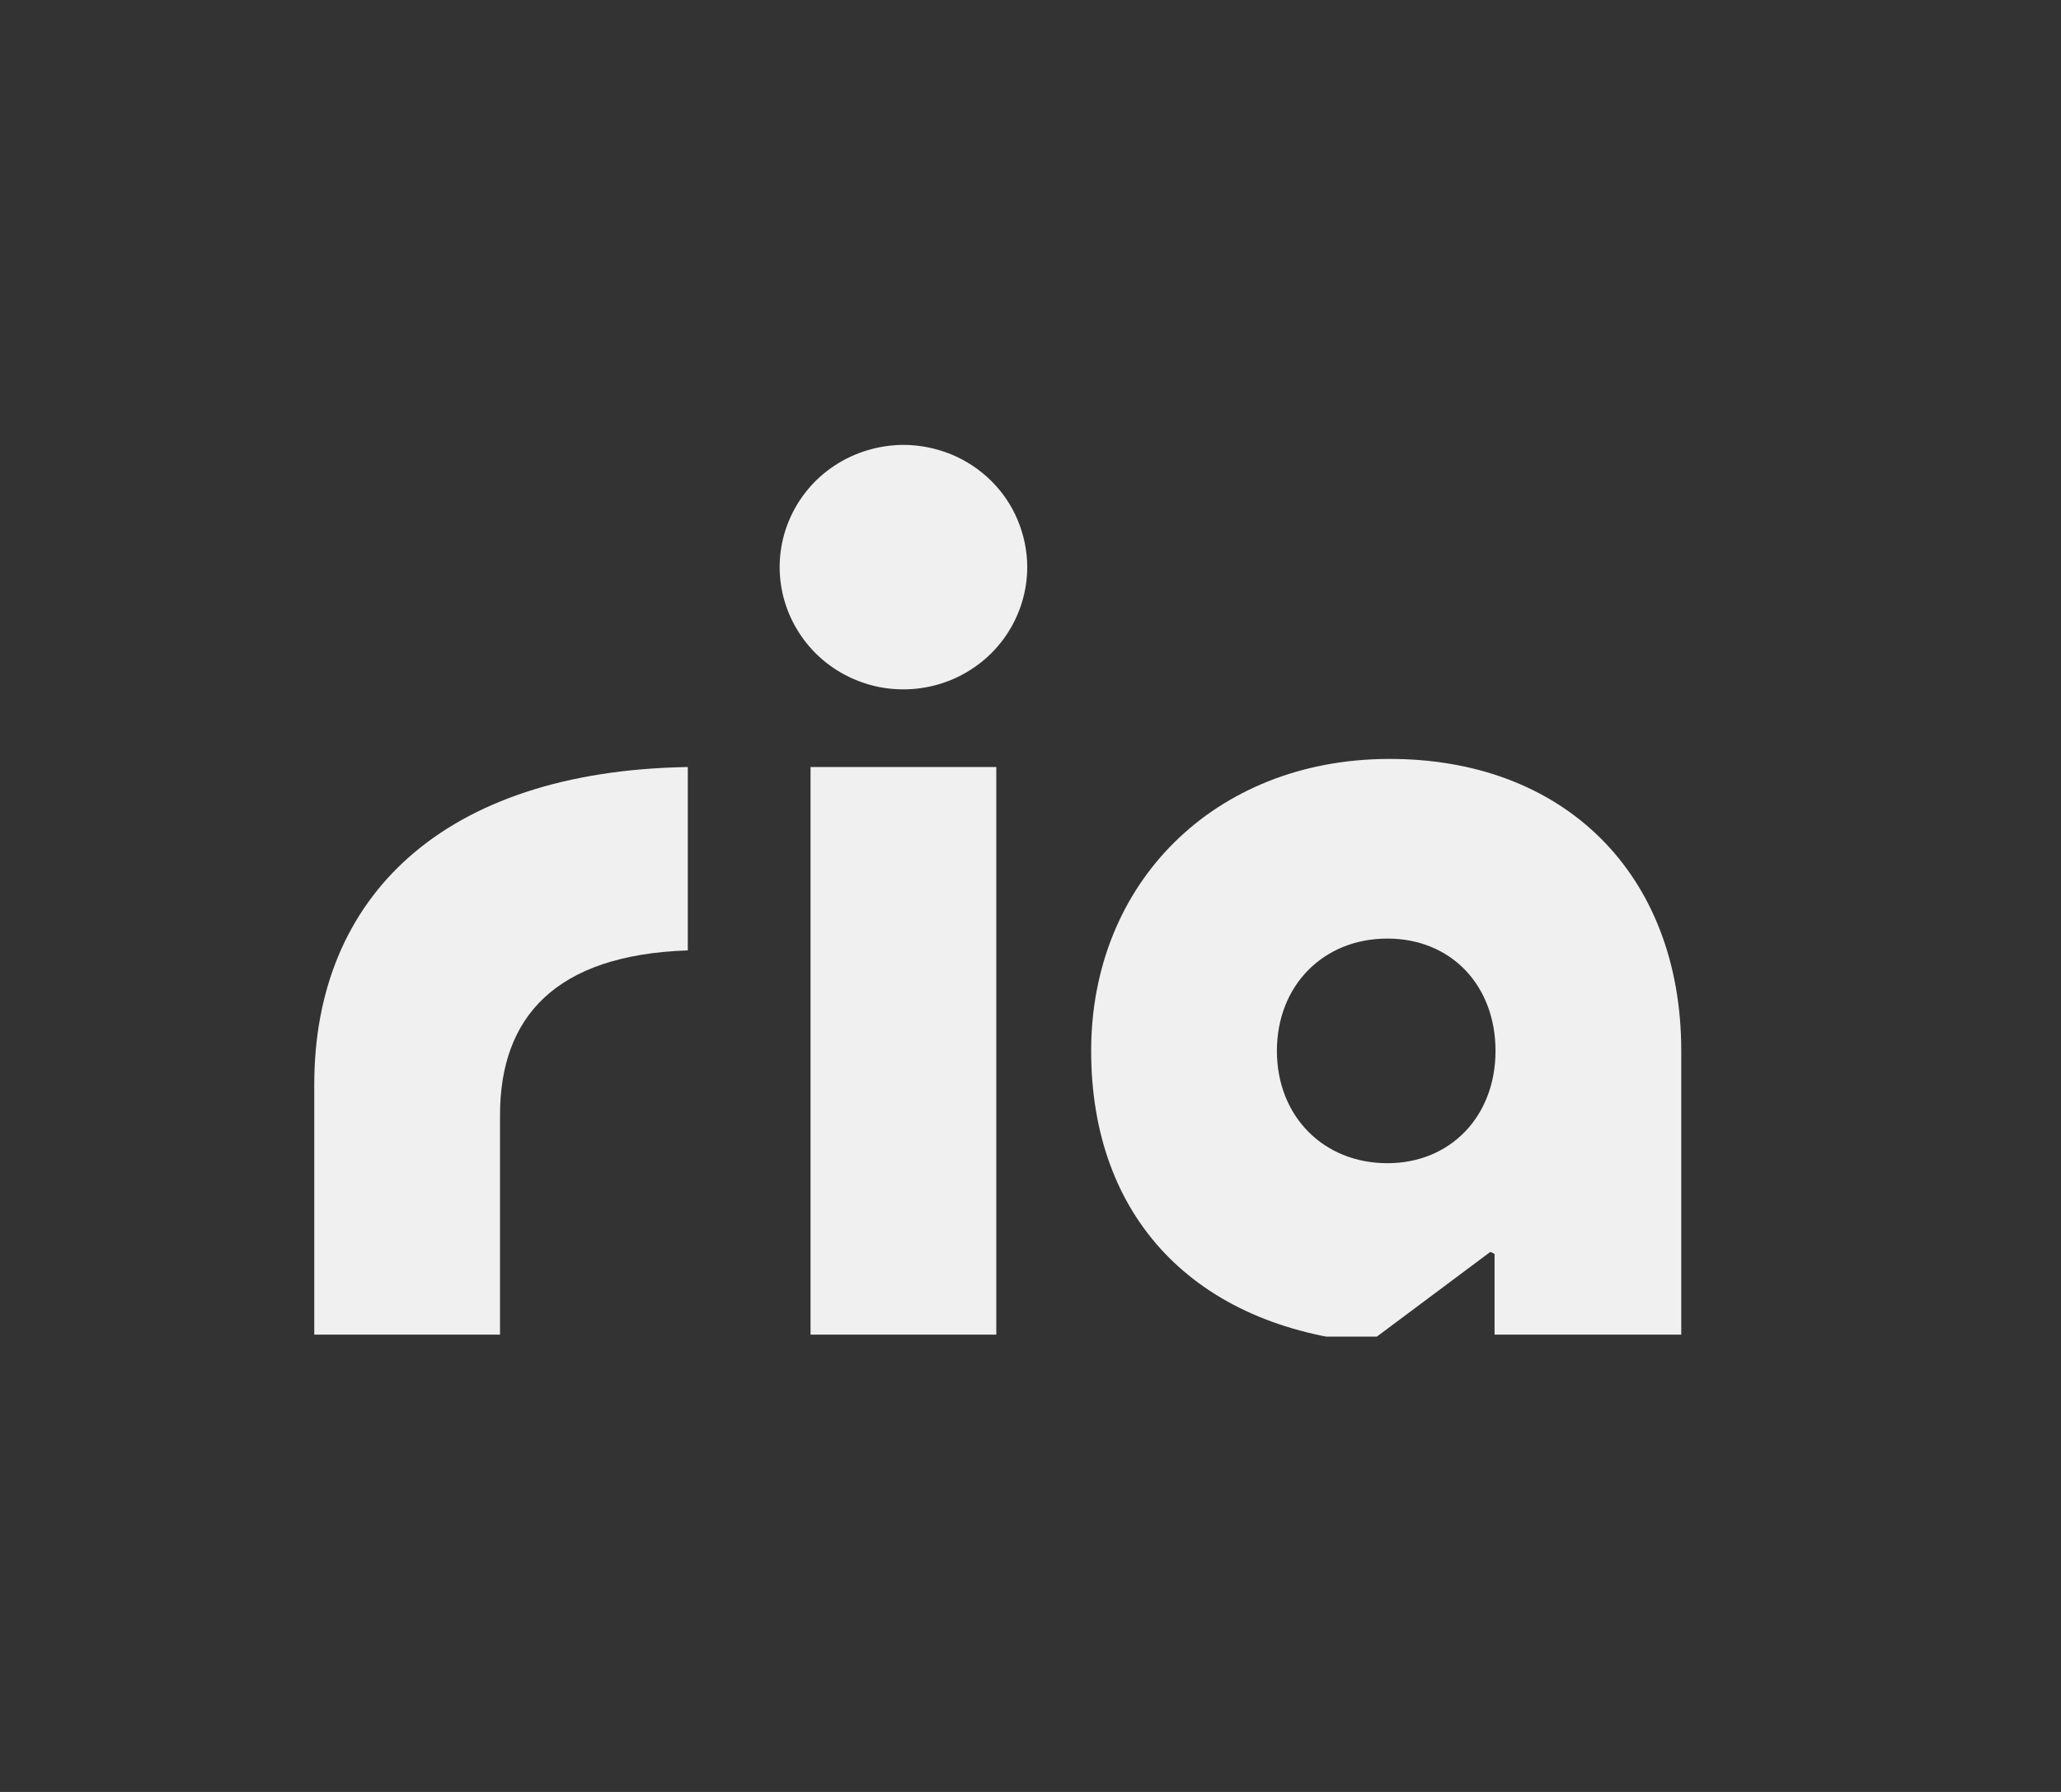 <svg xmlns="http://www.w3.org/2000/svg" xmlns:xlink="http://www.w3.org/1999/xlink" width="69" viewBox="0 0 51.75 45" height="60" preserveAspectRatio="xMidYMid meet"><rect x="0" y="0" width="51.75" height="45" fill="#333333" stroke="none"/><defs><clipPath id="4a54c4ea54"><path d="M 7 19 L 18 19 L 18 33.566 L 7 33.566 Z M 7 19 " clip-rule="nonzero"></path></clipPath><clipPath id="6592a7f731"><path d="M 27 19 L 43 19 L 43 33.566 L 27 33.566 Z M 27 19 " clip-rule="nonzero"></path></clipPath><clipPath id="d09cd252e9"><path d="M 20 19 L 26 19 L 26 33.566 L 20 33.566 Z M 20 19 " clip-rule="nonzero"></path></clipPath><clipPath id="cda687ff94"><path d="M 19 11.172 L 26 11.172 L 26 18 L 19 18 Z M 19 11.172 " clip-rule="nonzero"></path></clipPath></defs><g clip-path="url(#4a54c4ea54)"><path fill="#f0f0f0" d="M 7.891 27.234 L 7.891 33.516 L 12.555 33.516 L 12.555 28.004 C 12.555 25.559 13.926 23.98 17.27 23.867 L 17.27 19.262 C 11.129 19.363 7.891 22.516 7.891 27.234 Z M 7.891 27.234 " fill-opacity="1" fill-rule="nonzero"></path></g><g clip-path="url(#6592a7f731)"><path fill="#f0f0f0" d="M 34.836 19.059 C 30.508 19.082 27.398 22.16 27.398 26.391 C 27.398 30.566 29.988 33.309 34.367 33.719 L 37.422 31.438 L 37.527 31.488 L 37.527 33.516 L 42.215 33.516 L 42.215 26.391 C 42.215 21.953 39.273 19.031 34.836 19.059 Z M 34.836 29.211 C 33.227 29.211 32.062 28.027 32.062 26.391 C 32.062 24.75 33.227 23.57 34.836 23.57 C 36.441 23.57 37.551 24.75 37.551 26.391 C 37.551 28.031 36.422 29.211 34.836 29.211 Z M 34.836 29.211 " fill-opacity="1" fill-rule="nonzero"></path></g><g clip-path="url(#d09cd252e9)"><path fill="#f0f0f0" d="M 25.016 19.262 L 20.352 19.262 L 20.352 33.516 L 25.016 33.516 Z M 25.016 19.262 " fill-opacity="1" fill-rule="nonzero"></path></g><g clip-path="url(#cda687ff94)"><path fill="#f0f0f0" d="M 22.684 11.172 C 22.066 11.176 21.469 11.355 20.957 11.691 C 20.445 12.027 20.047 12.508 19.812 13.07 C 19.578 13.629 19.516 14.246 19.637 14.844 C 19.758 15.438 20.055 15.984 20.488 16.414 C 20.922 16.844 21.477 17.133 22.078 17.254 C 22.684 17.371 23.309 17.309 23.875 17.078 C 24.441 16.844 24.93 16.453 25.27 15.945 C 25.609 15.441 25.793 14.848 25.793 14.242 C 25.793 13.84 25.711 13.441 25.555 13.066 C 25.402 12.695 25.172 12.355 24.883 12.07 C 24.594 11.785 24.25 11.559 23.875 11.406 C 23.496 11.254 23.09 11.172 22.684 11.172 Z M 22.684 11.172 " fill-opacity="1" fill-rule="nonzero"></path></g></svg>